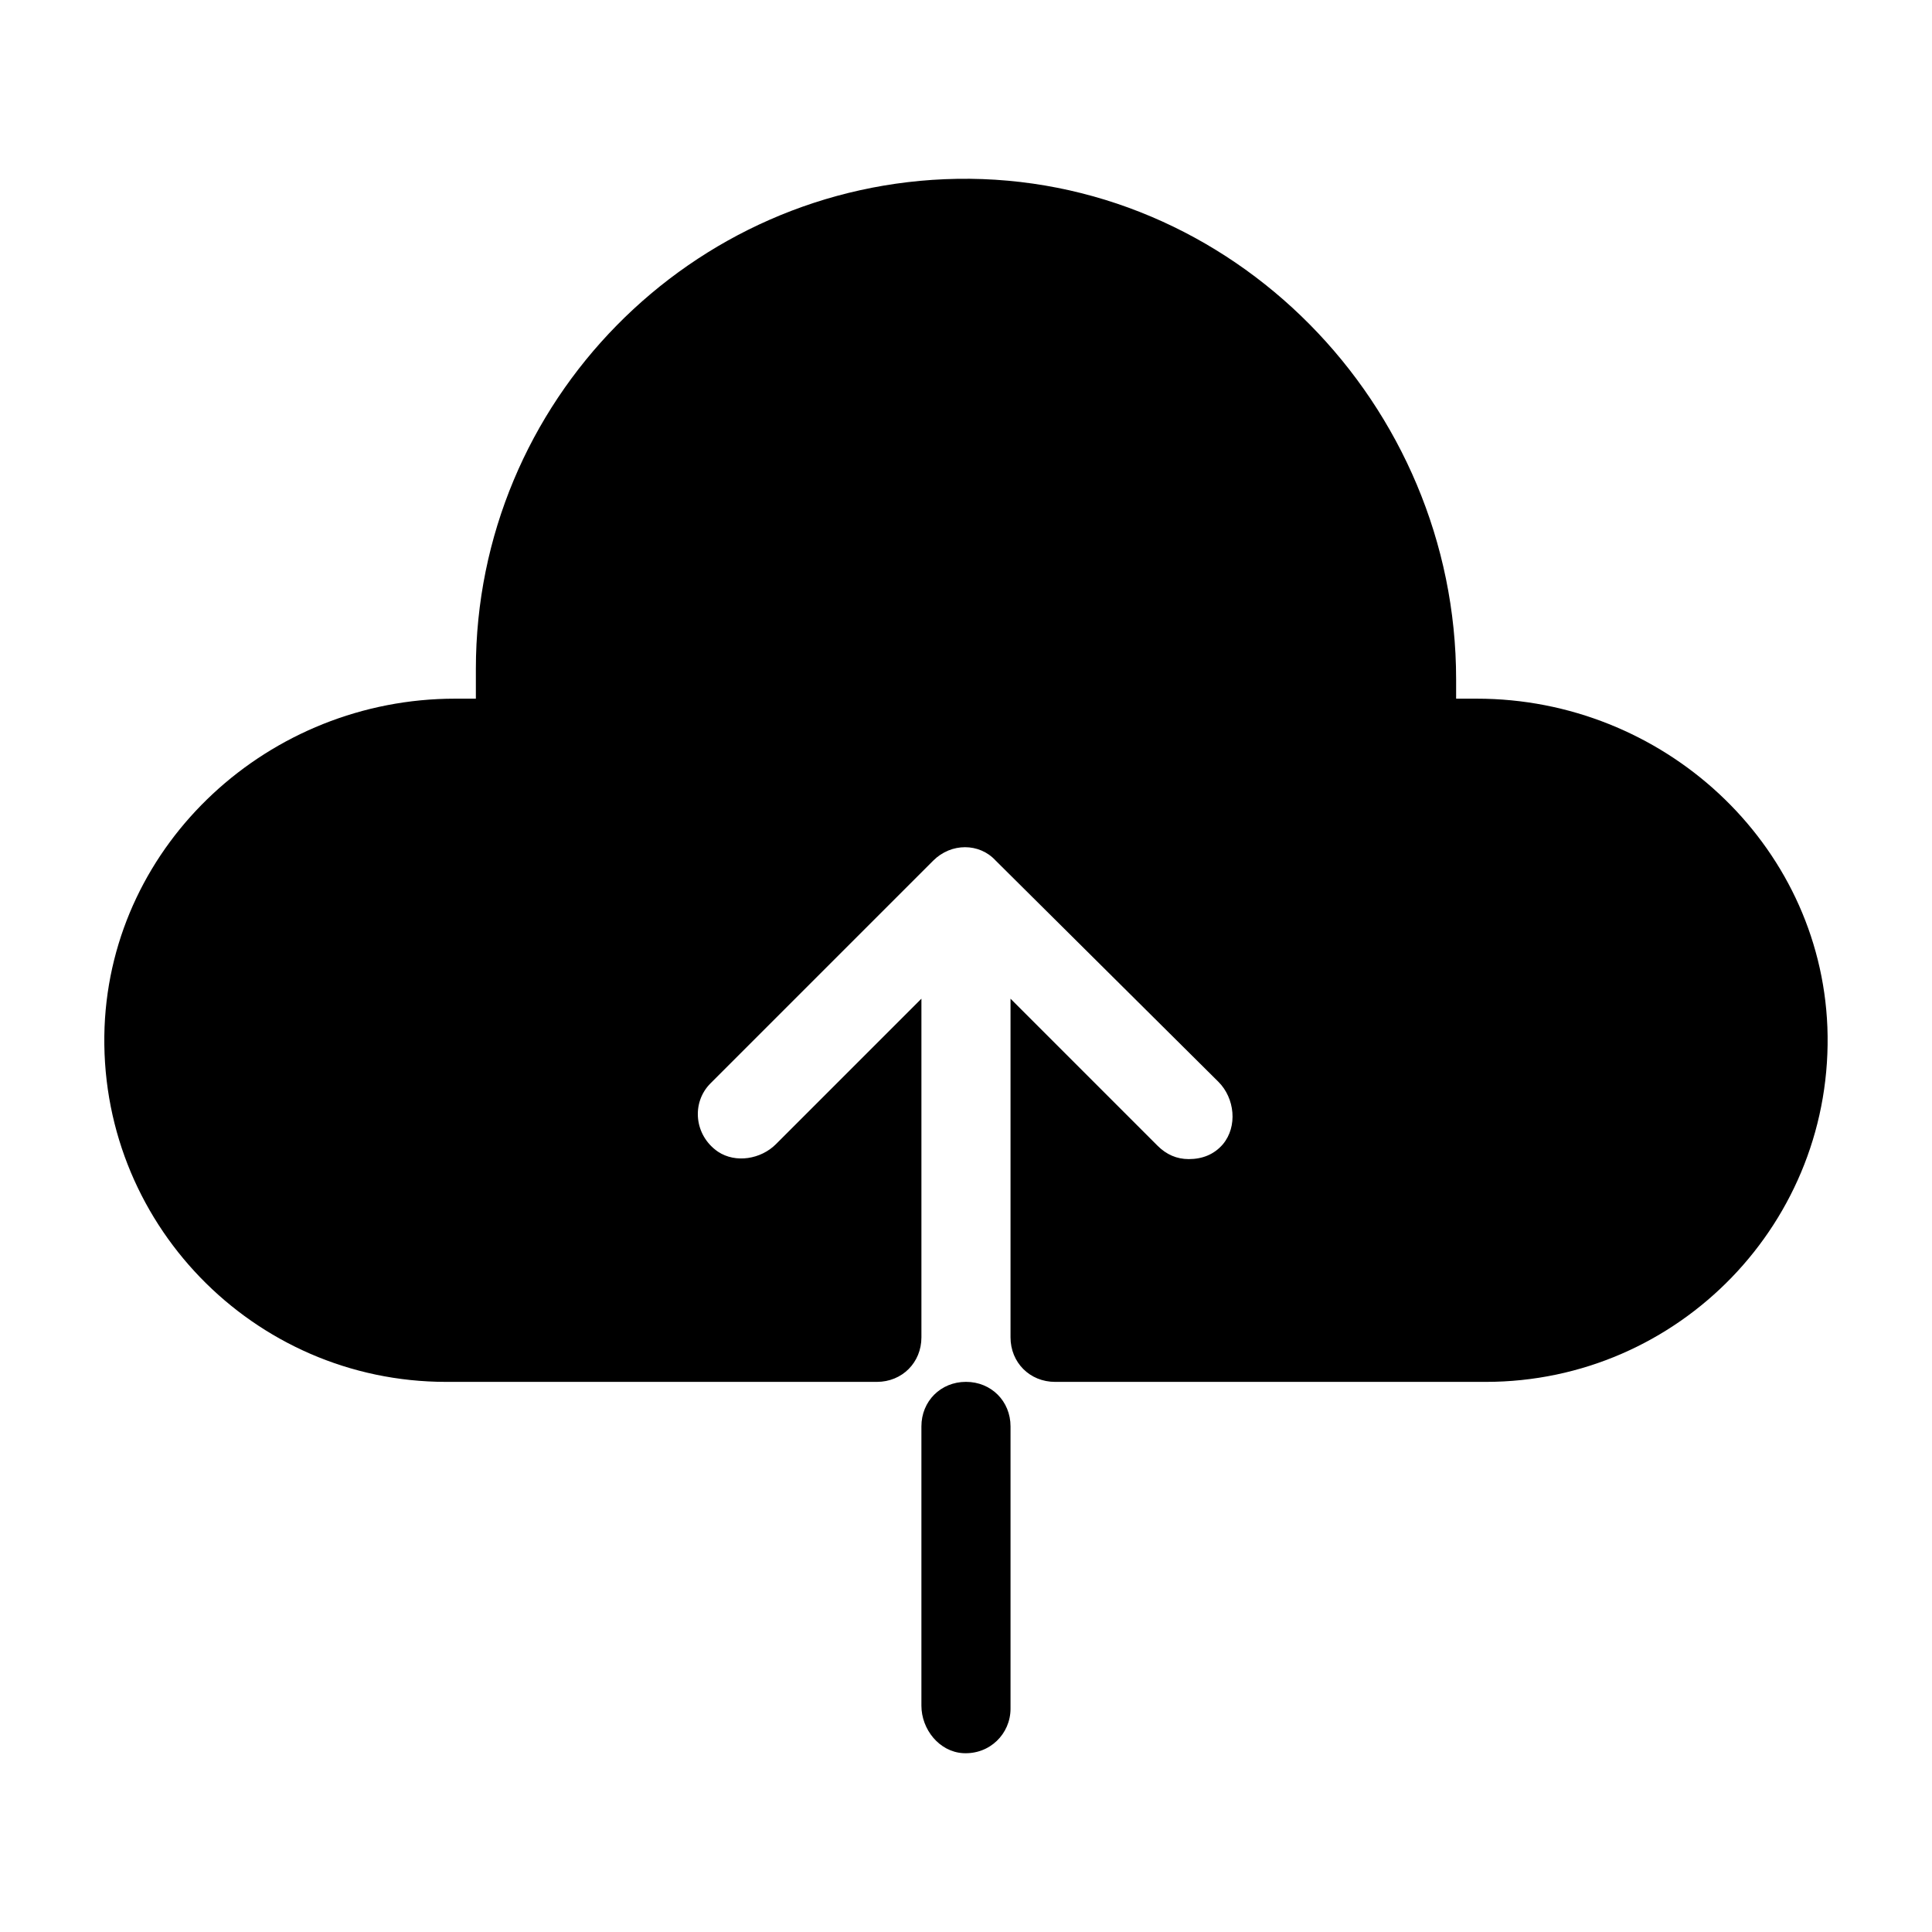 <?xml version="1.0" encoding="UTF-8"?>
<!-- Uploaded to: ICON Repo, www.svgrepo.com, Generator: ICON Repo Mixer Tools -->
<svg fill="#000000" width="800px" height="800px" version="1.1" viewBox="144 144 512 512" xmlns="http://www.w3.org/2000/svg">
 <g>
  <path d="m411.8 596.8v-74.785c0-6.691-5.117-11.809-11.809-11.809s-11.809 5.117-11.809 11.809v73.996c0 6.297 4.723 12.203 11.02 12.594 7.09 0.395 12.598-5.113 12.598-11.805z"/>
  <path d="m535.4 329.15h-5.512v-5.117c0-72.816-59.434-133.82-132.25-132.64-70.453 1.184-127.53 59.043-127.53 129.89v7.871h-5.512c-49.199 0-90.918 38.18-92.887 86.988-1.969 51.562 39.359 94.07 90.527 94.07h114.14c6.691 0 11.809-5.117 11.809-11.809v-89.742l-38.574 38.574c-3.938 3.938-10.629 5.117-15.352 1.969-6.297-4.328-7.086-12.988-1.969-18.105l59.039-59.039c4.723-4.723 12.203-4.723 16.531 0l59.043 58.645c4.328 4.328 5.117 11.809 1.18 16.531-2.363 2.754-5.512 3.938-9.055 3.938-3.148 0-5.902-1.18-8.266-3.543l-38.965-38.969v89.742c0 6.691 5.117 11.809 11.809 11.809h114.14c51.168 0 92.496-42.508 90.527-94.07-1.965-48.809-43.688-86.988-92.887-86.988z"/>
 </g>
</svg>